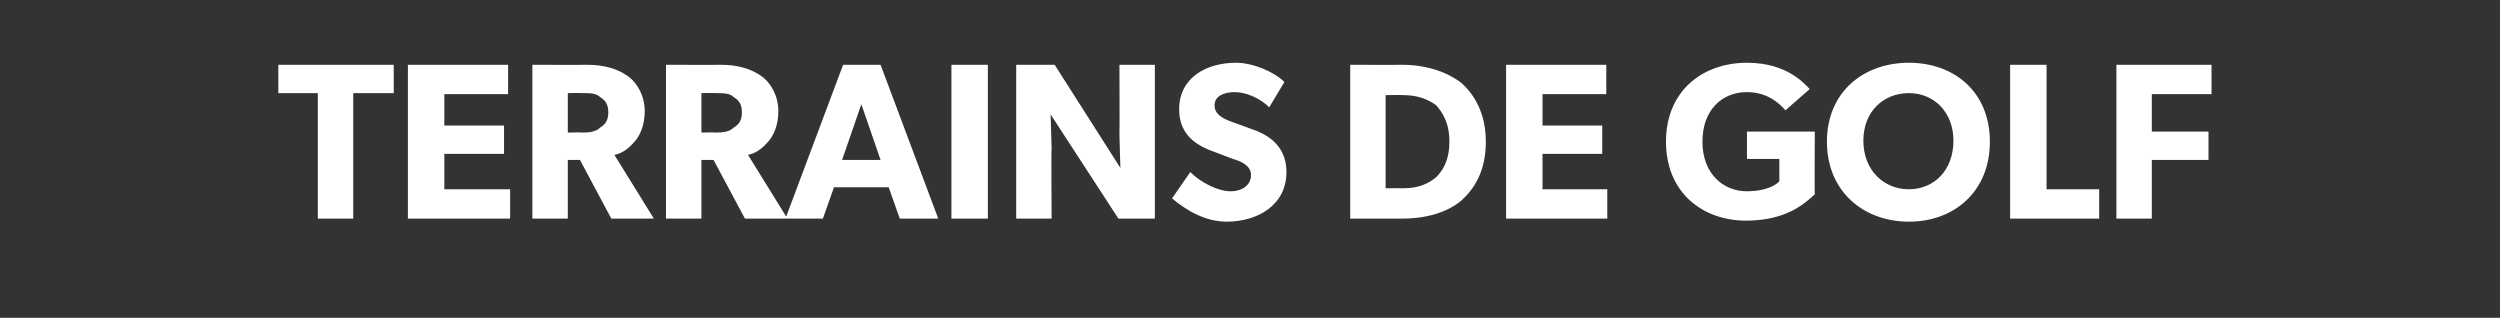 <?xml version="1.0" standalone="no"?><!DOCTYPE svg PUBLIC "-//W3C//DTD SVG 1.1//EN" "http://www.w3.org/Graphics/SVG/1.1/DTD/svg11.dtd"><svg xmlns="http://www.w3.org/2000/svg" version="1.1" width="247px" height="31.4px" viewBox="0 -4 247 31.4" style="top:-4px"><rect x="0" y="-4" width="247" height="31.4" fill="#333333" stroke="none"/>  <desc>TERRAINS DE GOLF</desc>  <defs/>  <g id="Polygon53863">    <path d="M 27.5 5.2 L 27.5 2.4 L 38.9 2.4 L 38.9 5.2 L 34.9 5.2 L 34.9 17.6 L 31.4 17.6 L 31.4 5.2 L 27.5 5.2 Z M 50.2 2.4 L 50.2 5.3 L 43.9 5.3 L 43.9 8.4 L 49.8 8.4 L 49.8 11.2 L 43.9 11.2 L 43.9 14.7 L 50.4 14.7 L 50.4 17.6 L 40.3 17.6 L 40.3 2.4 L 50.2 2.4 Z M 62 3.5 C 63 4.2 63.7 5.5 63.7 7 C 63.7 8.4 63.2 9.5 62.6 10.1 C 62 10.8 61.3 11.2 60.7 11.3 C 60.73 11.33 64.6 17.6 64.6 17.6 L 60.4 17.6 L 57.3 11.8 L 56.1 11.8 L 56.1 17.6 L 52.6 17.6 L 52.6 2.4 C 52.6 2.4 58.03 2.42 58 2.4 C 59.7 2.4 61 2.8 62 3.5 Z M 59.3 8.6 C 59.8 8.3 60.1 7.9 60.1 7.1 C 60.1 6.3 59.8 5.9 59.3 5.6 C 58.9 5.2 58.3 5.2 57.5 5.2 C 57.52 5.17 56.1 5.2 56.1 5.2 L 56.1 9.1 C 56.1 9.1 57.52 9.06 57.5 9.1 C 58.3 9.1 58.9 9 59.3 8.6 Z M 75.2 3.5 C 76.2 4.2 76.9 5.5 76.9 7 C 76.9 8.4 76.4 9.5 75.8 10.1 C 75.2 10.8 74.5 11.2 73.9 11.3 C 73.93 11.33 77.8 17.6 77.8 17.6 L 73.6 17.6 L 70.5 11.8 L 69.3 11.8 L 69.3 17.6 L 65.8 17.6 L 65.8 2.4 C 65.8 2.4 71.22 2.42 71.2 2.4 C 72.9 2.4 74.2 2.8 75.2 3.5 Z M 72.5 8.6 C 73 8.3 73.3 7.9 73.3 7.1 C 73.3 6.3 73 5.9 72.5 5.6 C 72.1 5.2 71.5 5.2 70.7 5.2 C 70.72 5.17 69.3 5.2 69.3 5.2 L 69.3 9.1 C 69.3 9.1 70.72 9.06 70.7 9.1 C 71.5 9.1 72.1 9 72.5 8.6 Z M 87 2.4 L 92.7 17.6 L 88.9 17.6 L 87.8 14.5 L 82.4 14.5 L 81.3 17.6 L 77.6 17.6 L 83.3 2.4 L 87 2.4 Z M 85.1 6.3 L 83.2 11.8 L 87 11.8 L 85.1 6.3 Z M 97.6 2.4 L 97.6 17.6 L 94 17.6 L 94 2.4 L 97.6 2.4 Z M 104.2 2.4 L 110.7 12.6 C 110.7 12.6 110.63 10.91 110.6 9.3 C 110.63 9.31 110.6 2.4 110.6 2.4 L 114.1 2.4 L 114.1 17.6 L 110.5 17.6 L 103.8 7.3 C 103.8 7.3 103.85 9.13 103.9 10.7 C 103.85 10.74 103.9 17.6 103.9 17.6 L 100.4 17.6 L 100.4 2.4 L 104.2 2.4 Z M 121.6 14.9 C 122.7 14.9 123.6 14.3 123.6 13.3 C 123.6 12.3 122.5 11.9 121.8 11.7 C 121.8 11.7 119.7 10.9 119.7 10.9 C 117.8 10.2 116.5 9 116.5 6.8 C 116.5 3.6 119.3 2.2 122.1 2.2 C 123.8 2.2 125.9 3.1 126.9 4.1 C 126.9 4.1 125.4 6.6 125.4 6.6 C 124.5 5.7 123.1 5.1 122 5.1 C 120.9 5.1 120 5.5 120 6.4 C 120 7.3 120.8 7.7 121.6 8 C 121.6 8 123.8 8.8 123.8 8.8 C 125.8 9.5 127.1 10.8 127.1 13 C 127.1 16.3 124.2 17.9 121.2 17.9 C 119 17.9 117.1 16.7 115.8 15.6 C 115.8 15.6 117.6 13 117.6 13 C 118.7 14.1 120.4 14.9 121.6 14.9 Z M 144.4 4.2 C 145.6 5.3 146.8 7.1 146.8 10 C 146.8 13 145.6 14.7 144.4 15.8 C 143.1 16.9 141.1 17.6 138.5 17.6 C 138.5 17.6 133.4 17.6 133.4 17.6 L 133.4 2.4 C 133.4 2.4 138.5 2.42 138.5 2.4 C 141.1 2.4 143.1 3.2 144.4 4.2 Z M 141.9 13.5 C 142.5 12.9 143.2 11.9 143.2 10 C 143.2 8.1 142.5 7.1 141.9 6.4 C 141.2 5.9 140.2 5.4 138.7 5.4 C 138.7 5.37 136.9 5.4 136.9 5.4 L 136.9 14.6 C 136.9 14.6 138.7 14.59 138.7 14.6 C 140.2 14.6 141.2 14.1 141.9 13.5 Z M 158.7 2.4 L 158.7 5.3 L 152.4 5.3 L 152.4 8.4 L 158.3 8.4 L 158.3 11.2 L 152.4 11.2 L 152.4 14.7 L 158.8 14.7 L 158.8 17.6 L 148.8 17.6 L 148.8 2.4 L 158.7 2.4 Z M 179.3 9 C 179.3 9 179.27 15.25 179.3 15.2 C 178.5 15.9 176.7 17.8 172.5 17.8 C 168.3 17.8 164.6 15.1 164.6 10 C 164.6 4.9 168.3 2.2 172.6 2.2 C 176.6 2.2 178.3 4.3 178.8 4.8 C 178.8 4.8 176.4 6.9 176.4 6.9 C 175.8 6.2 174.6 5.1 172.6 5.1 C 170.1 5.1 168.2 6.9 168.2 10 C 168.2 13.1 170.2 14.9 172.6 14.9 C 175.09 14.87 175.8 13.9 175.8 13.9 L 175.8 11.7 L 172.6 11.7 L 172.6 9 L 179.3 9 Z M 180.5 10 C 180.5 5.1 184.1 2.2 188.6 2.2 C 193.1 2.2 196.6 5.1 196.6 10 C 196.6 14.9 193.1 17.9 188.6 17.9 C 184.1 17.9 180.5 14.9 180.5 10 Z M 193 9.9 C 193 7.1 191.1 5.2 188.6 5.2 C 186.1 5.2 184.1 7 184.1 9.9 C 184.1 12.8 186.1 14.7 188.6 14.7 C 191.1 14.7 193 12.8 193 9.9 Z M 202.2 2.4 L 202.2 14.7 L 207.4 14.7 L 207.4 17.6 L 198.6 17.6 L 198.6 2.4 L 202.2 2.4 Z M 218.5 2.4 L 218.5 5.3 L 212.6 5.3 L 212.6 9 L 218.2 9 L 218.2 11.8 L 212.6 11.8 L 212.6 17.6 L 209.1 17.6 L 209.1 2.4 L 218.5 2.4 Z " stroke="none" fill="#fff"/>  </g></svg>